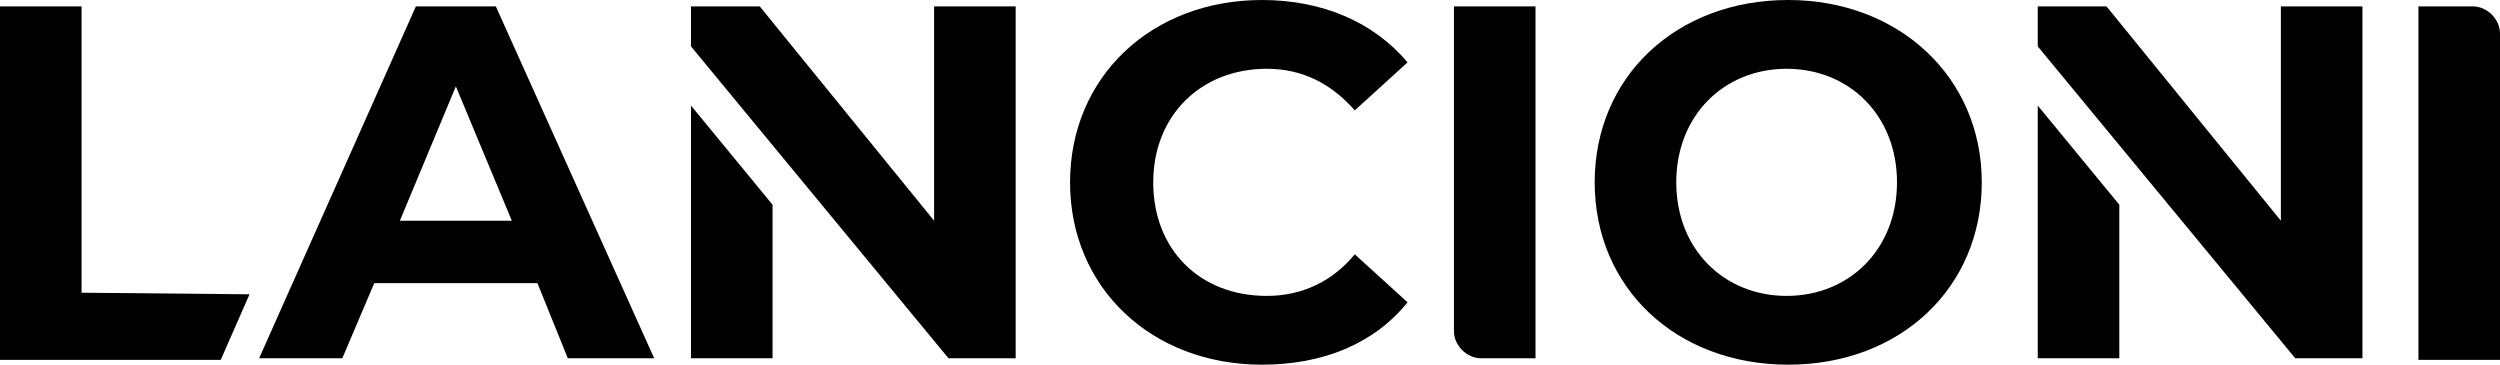<?xml version="1.0" encoding="utf-8"?>
<!-- Generator: Adobe Illustrator 25.2.1, SVG Export Plug-In . SVG Version: 6.00 Build 0)  -->
<svg version="1.1" id="Capa_1" xmlns="http://www.w3.org/2000/svg" xmlns:xlink="http://www.w3.org/1999/xlink" x="0px" y="0px"
	 viewBox="0 0 156.3 22.8" style="enable-background:new 0 0 156.3 22.8;" xml:space="preserve">
<g>
	<path d="M0,0.4h5.1v17.9l10.5,0.1l-1.8,4.1H0V0.4z"/>
	<path d="M33.6,17.7H23.4l-2,4.7h-5.2l9.8-22h5l9.9,22h-5.4L33.6,17.7z M32,13.8l-3.5-8.4L25,13.8H32z"/>
	<path d="M66.9,11.4C66.9,4.8,72,0,78.9,0c3.8,0,7,1.4,9.1,3.9l-3.3,3c-1.5-1.7-3.3-2.6-5.5-2.6c-4.1,0-7.1,2.9-7.1,7.1
		c0,4.2,2.9,7.1,7.1,7.1c2.2,0,4.1-0.9,5.5-2.6l3.3,3c-2.1,2.6-5.3,3.9-9.1,3.9C72,22.8,66.9,18,66.9,11.4z"/>
	<path d="M99.7,11.4c0-6.6,5.1-11.4,12.1-11.4c6.9,0,12.1,4.8,12.1,11.4c0,6.6-5.1,11.4-12.1,11.4C104.8,22.8,99.7,18,99.7,11.4z
		 M118.6,11.4c0-4.2-3-7.1-6.9-7.1s-6.9,2.9-6.9,7.1c0,4.2,3,7.1,6.9,7.1S118.6,15.6,118.6,11.4z"/>
	<path d="M151.2,0.4h3.4c0.9,0,1.7,0.8,1.7,1.7v20.4h-5.1V0.4z"/>
	<path d="M96,22.4h-3.4c-0.9,0-1.7-0.8-1.7-1.7V0.4H96V22.4z"/>
	<g>
		<polygon points="127.4,22.4 132.5,22.4 132.5,12.8 127.4,6.6 		"/>
		<polygon points="142.6,0.4 142.6,13.8 131.7,0.4 127.4,0.4 127.4,2.9 143.5,22.4 147.7,22.4 147.7,0.4 		"/>
	</g>
	<g>
		<polygon points="43.2,22.4 48.3,22.4 48.3,12.8 43.2,6.6 		"/>
		<polygon points="58.4,0.4 58.4,13.8 47.5,0.4 43.2,0.4 43.2,2.9 59.3,22.4 63.5,22.4 63.5,0.4 		"/>
	</g>
</g>
</svg>
